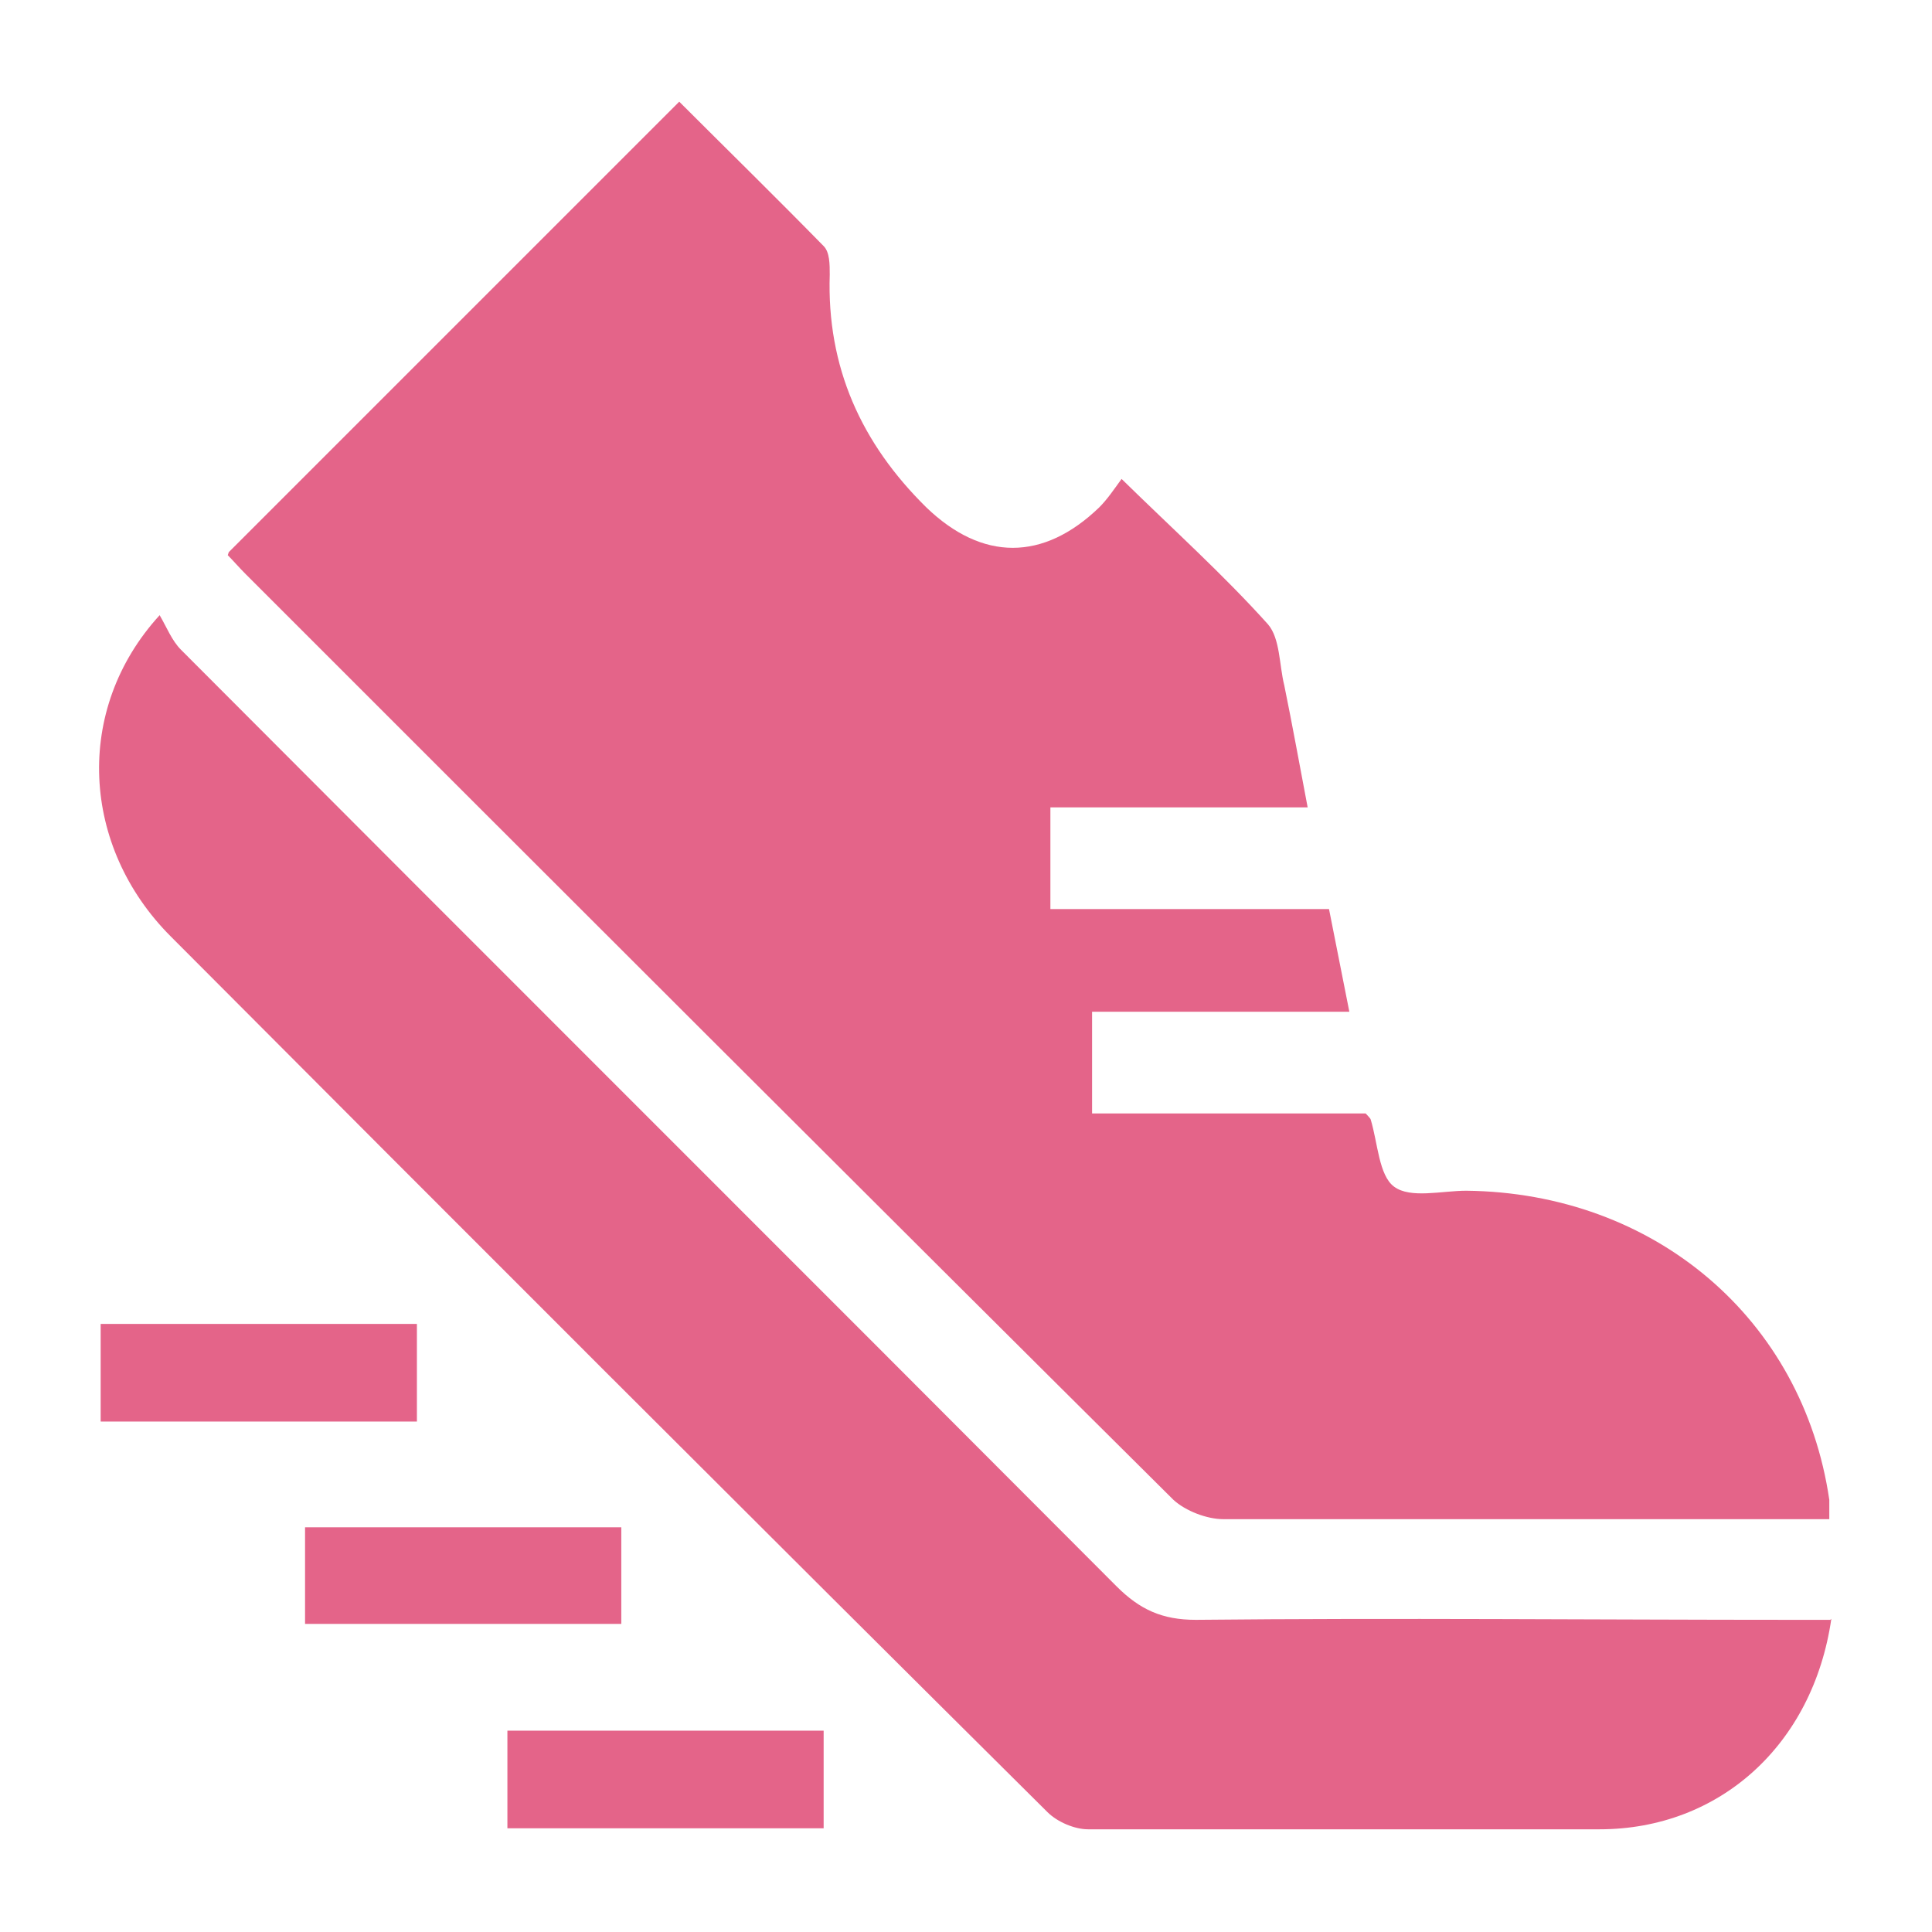 <?xml version="1.0" encoding="UTF-8"?>
<svg id="_레이어_1" data-name=" 레이어 1" xmlns="http://www.w3.org/2000/svg" viewBox="0 0 19 19">
  <defs>
    <style>
      .cls-1 {
        fill: #e46489;
        stroke-width: 0px;
      }
    </style>
  </defs>
  <path class="cls-1" d="M2.25,5.43c1.48-1.48,2.94-2.94,4.43-4.43.45.45.94.93,1.42,1.42.06.06.06.18.06.28-.03.91.31,1.66.95,2.29.55.53,1.15.53,1.7,0,.08-.08.14-.17.22-.28.51.5,1,.94,1.44,1.43.12.14.11.4.16.6.08.39.15.78.23,1.2h-2.53v1h2.74c.07.35.13.66.2,1.01h-2.53v1h2.69s.05.05.05.06c.07.23.08.55.23.66.16.12.47.04.71.04,1.85.02,3.31,1.26,3.57,3.04,0,.05,0,.11,0,.19-.13,0-.25,0-.37,0-1.86,0-3.73,0-5.59,0-.16,0-.37-.08-.49-.19-3.05-3.03-6.08-6.06-9.12-9.1-.07-.07-.13-.14-.18-.19Z"/>
  <path class="cls-1" d="M18.01,15.92c-.18,1.24-1.1,2.07-2.28,2.07-1.68,0-3.35,0-5.03,0-.13,0-.3-.07-.4-.17-2.88-2.86-5.75-5.73-8.62-8.61-.88-.88-.96-2.23-.11-3.16.07.12.12.25.21.34,3.06,3.07,6.13,6.13,9.2,9.21.23.23.45.33.78.33,1.96-.02,3.93,0,5.89,0,.11,0,.22,0,.35,0Z"/>
  <path class="cls-1" d="M.99,13.98v-.96h3.11v.96H.99Z"/>
  <path class="cls-1" d="M6.11,15.02v.95h-3.11v-.95h3.11Z"/>
  <path class="cls-1" d="M4.99,17.98v-.96h3.11v.96h-3.11Z"/>
</svg>